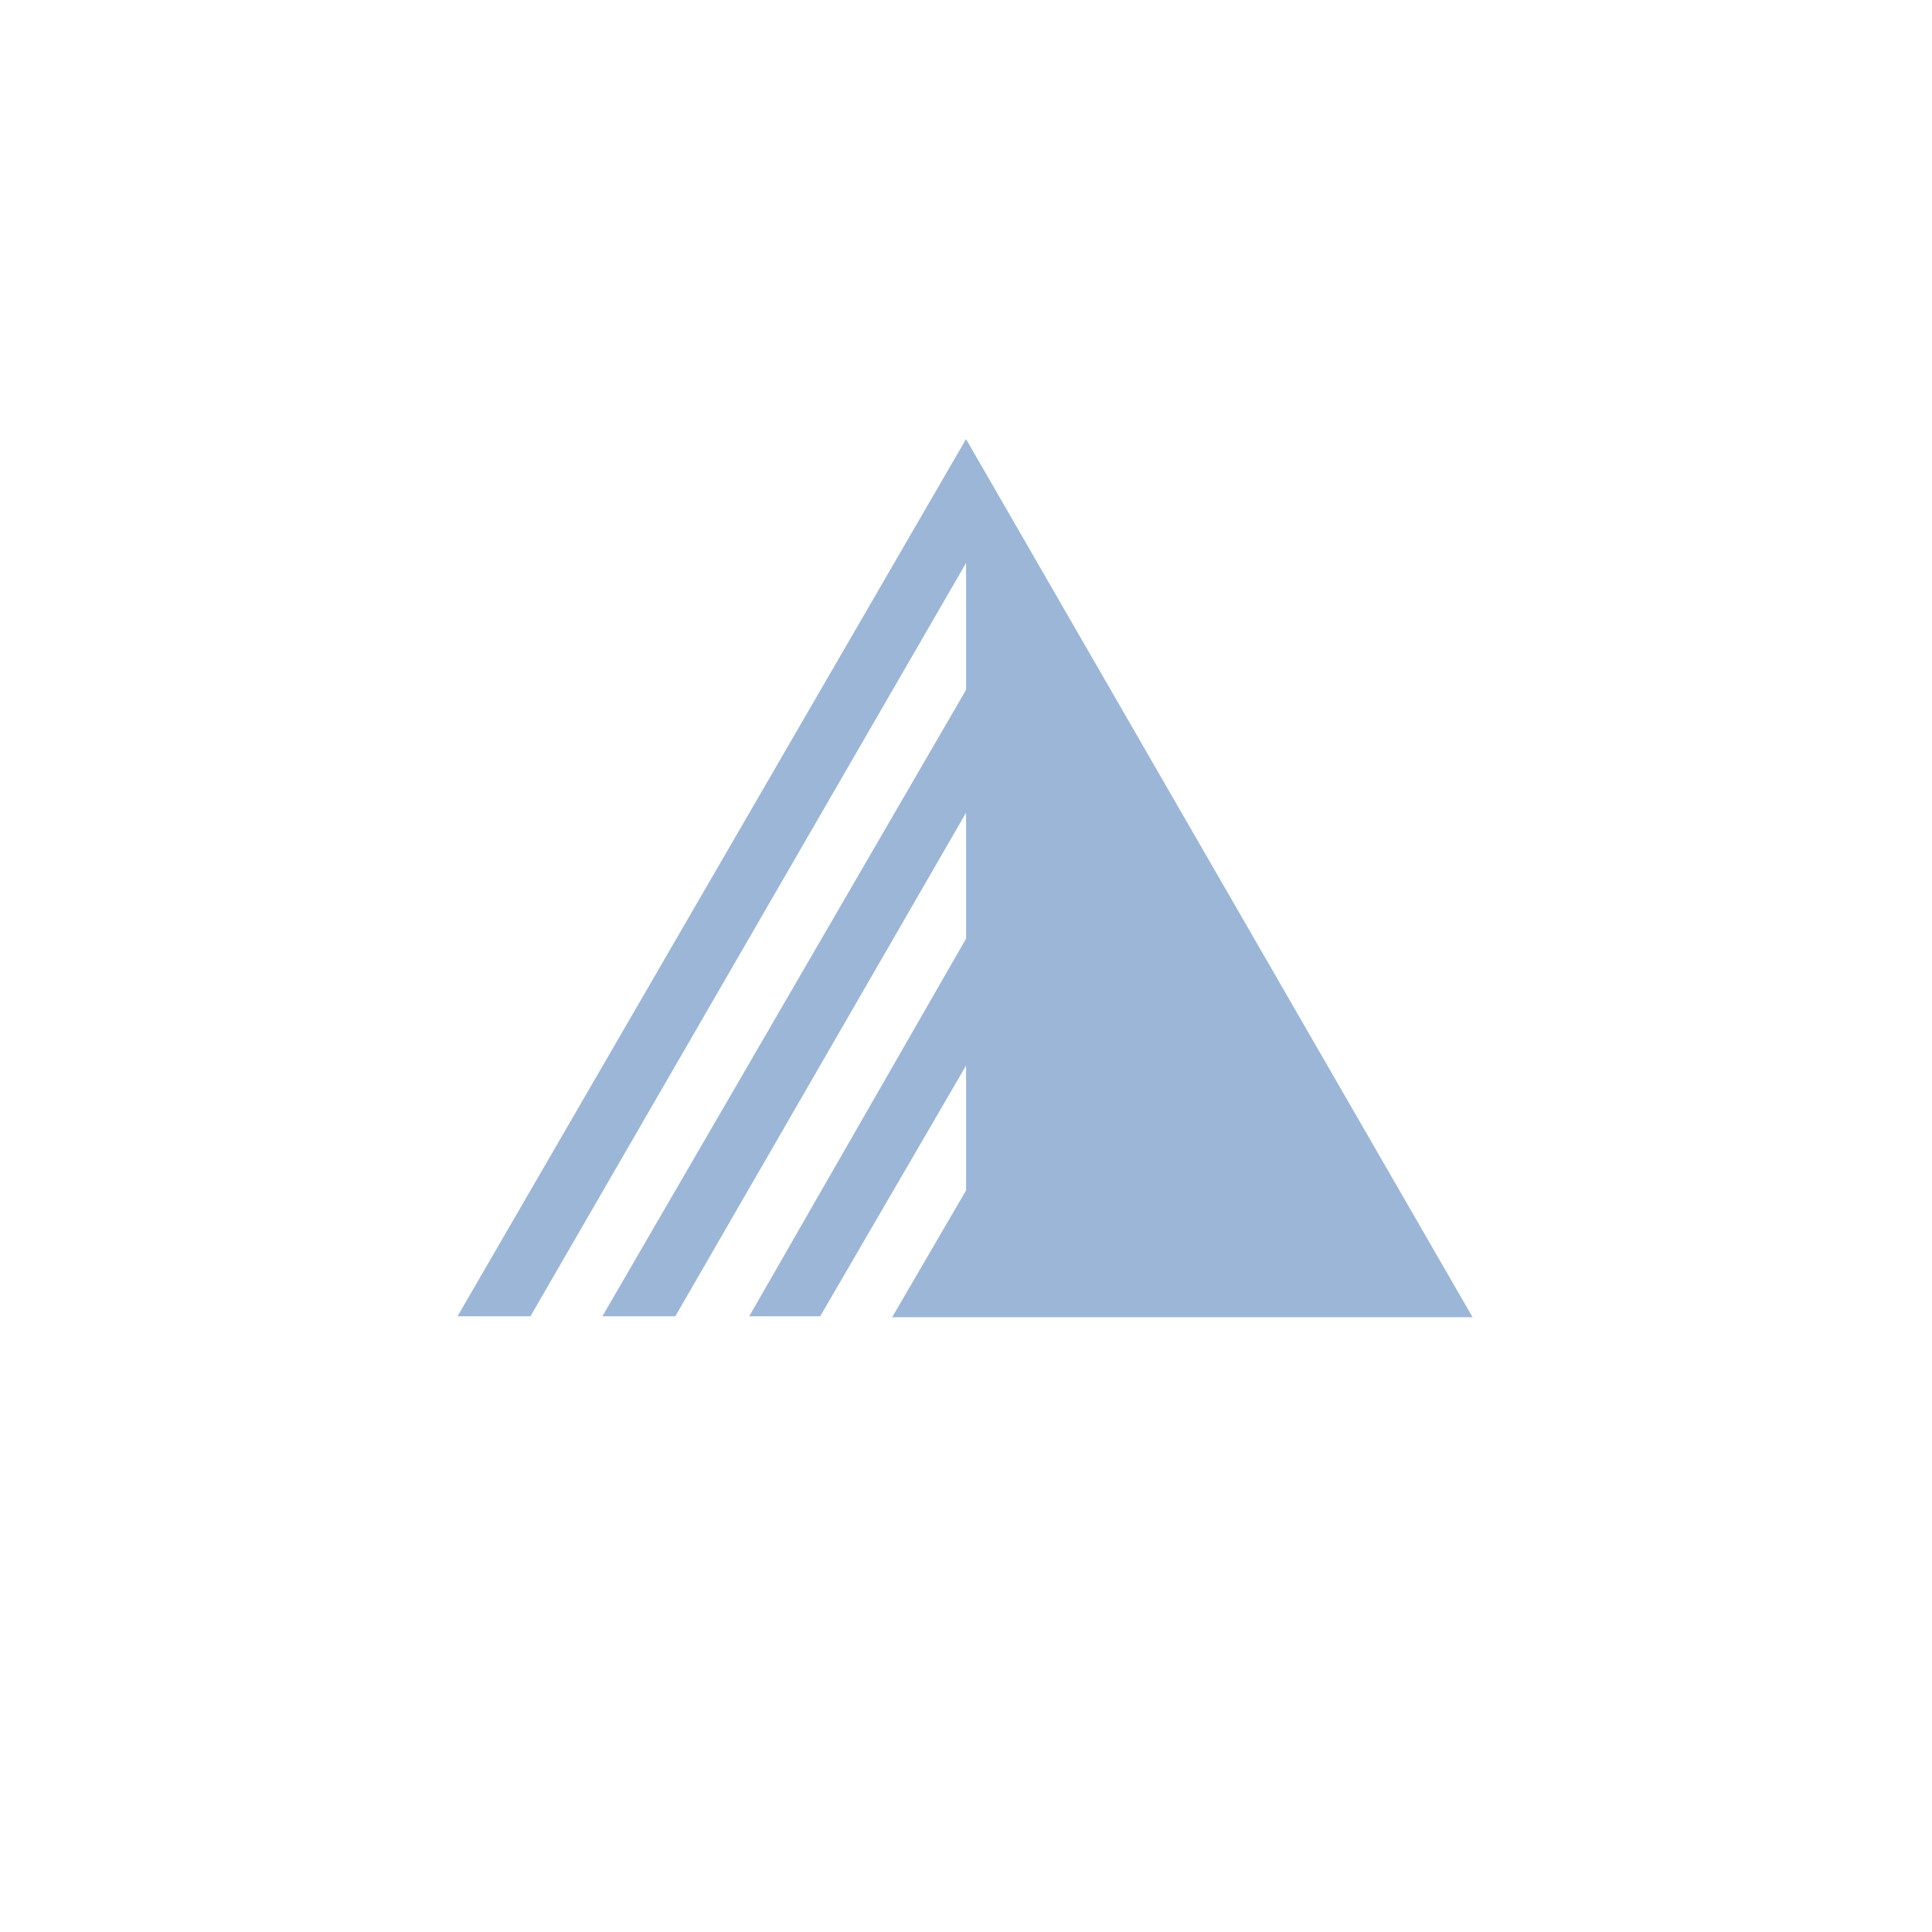<svg xmlns="http://www.w3.org/2000/svg" viewBox="0 0 62.362 62.362"><path d="M31.315 62.362C13.483 62.362 0 47.59 0 31.315 0 12.633 15.557 0 31.08 0c18.602 0 31.282 15.34 31.282 30.947 0 19.05-15.657 31.415-31.047 31.415" fill="none"/><path d="M31.183 42.52h-2.387l2.387-4.096v-4.03l-4.709 8.093h-2.29l6.999-12.19v-4.063l-9.385 16.253h-2.354l11.739-20.22v-4.095L17.122 42.487h-2.354l16.414-28.314L47.534 42.52z" fill="#9cb6d8"/></svg>